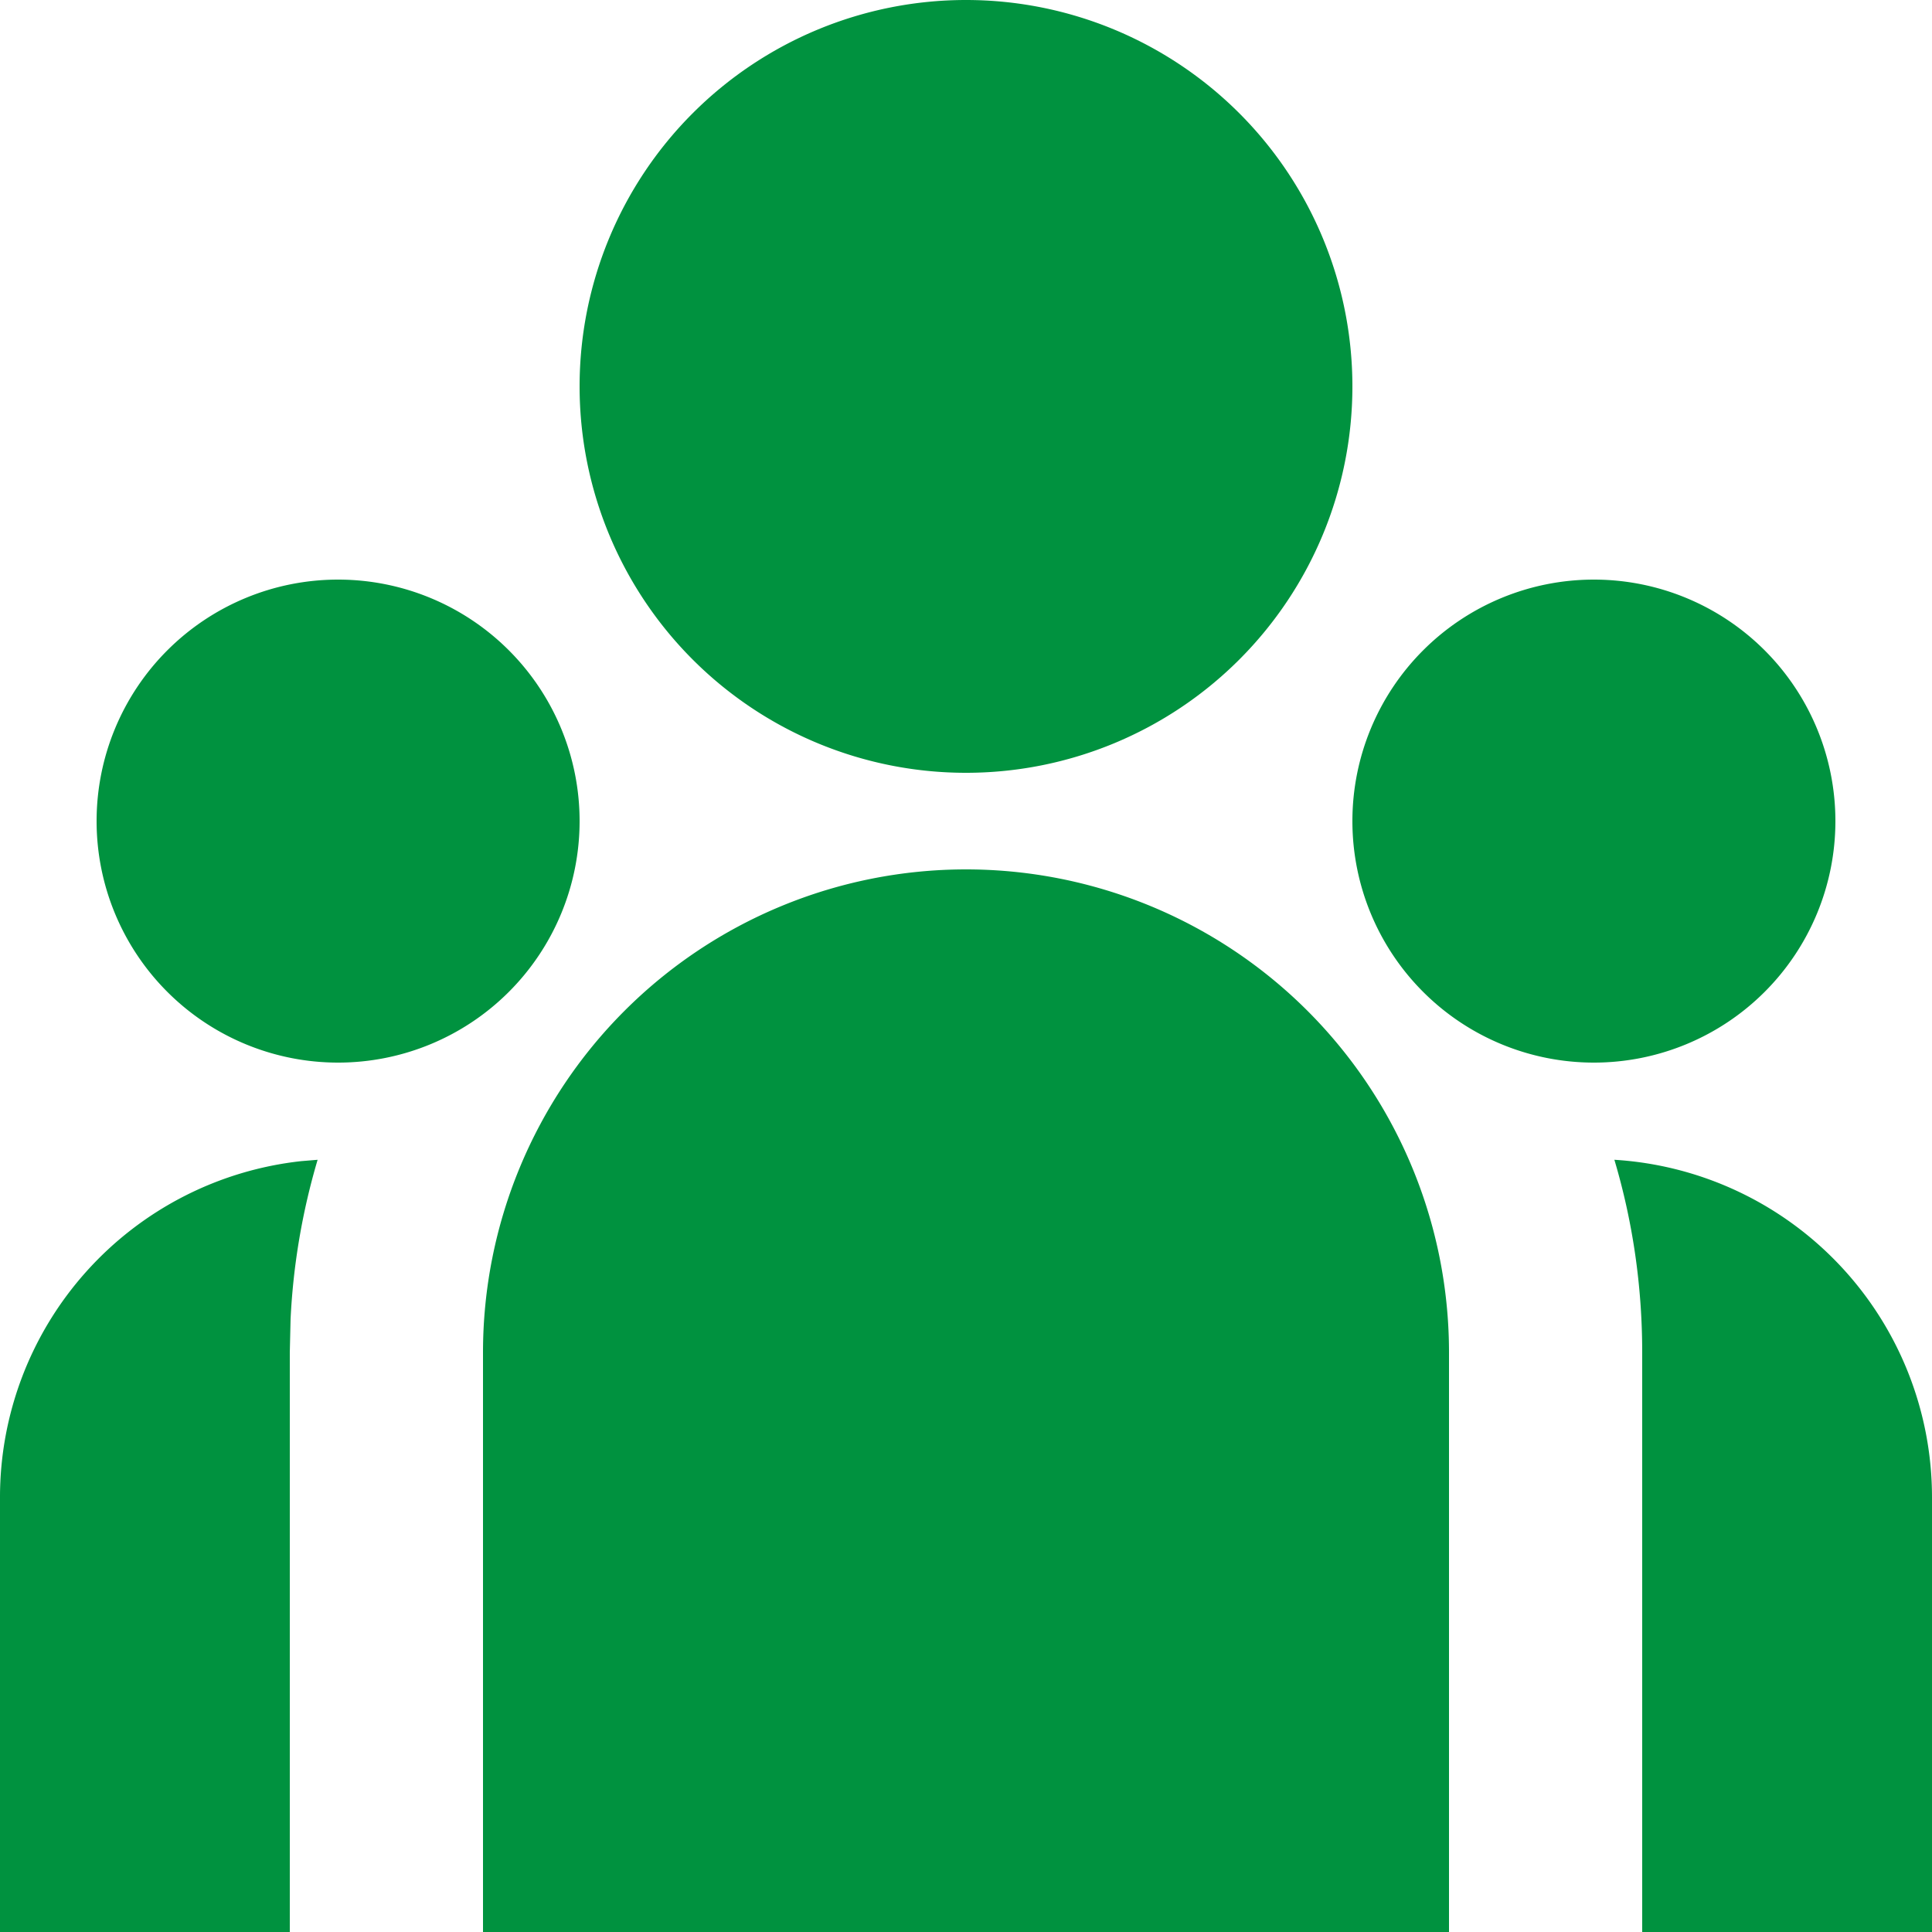 <svg xmlns="http://www.w3.org/2000/svg" width="40" height="40" fill="none" viewBox="0 0 40 40">
  <path fill="#00923F" d="M20 18a10 10 0 0 1 10 10v12H10V28a10 10 0 0 1 10-10ZM6.576 24.012a13.966 13.966 0 0 0-.56 3.3L6 28v12H0v-9a7 7 0 0 1 6.238-6.96l.34-.028h-.002Zm26.848 0A7.002 7.002 0 0 1 40 31v9h-6V28c0-1.386-.2-2.724-.576-3.988ZM7 12a5 5 0 1 1 0 10 5 5 0 0 1 0-10Zm26 0a5 5 0 1 1 0 10 5 5 0 0 1 0-10ZM20 0a8 8 0 1 1 0 16 8 8 0 0 1 0-16Z"/>
</svg>

